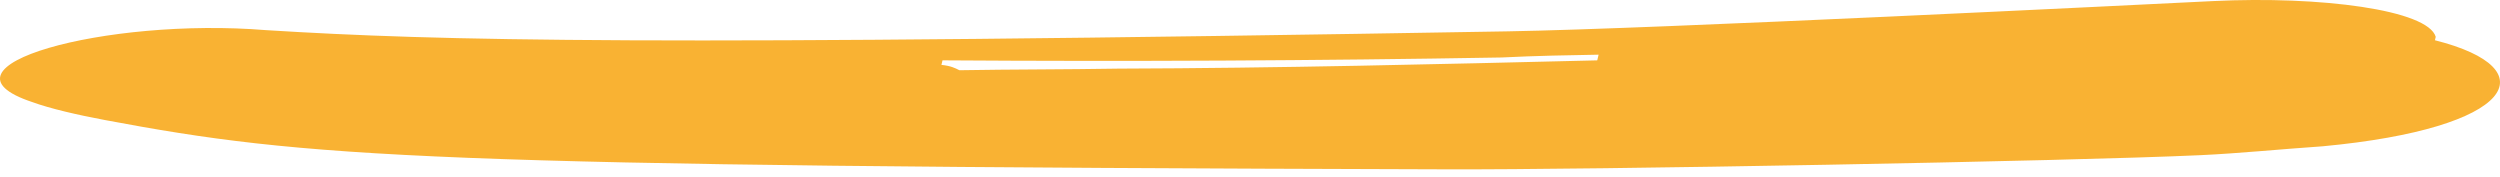 <?xml version="1.0" encoding="UTF-8"?> <svg xmlns="http://www.w3.org/2000/svg" width="254" height="18" viewBox="0 0 254 18" fill="none"> <path d="M247.388 4.089C258.919 6.994 255.516 13.031 236.001 14.862C231.526 15.169 227.514 15.583 223.557 15.766C210.222 16.384 161.28 17.263 146.909 17.204C43.023 16.902 31.277 16.059 10.665 12.197C7.857 11.671 5.076 11.029 3.277 10.37C-7.598 6.764 10.727 1.735 27.039 3.063C44.534 4.152 66.192 4.686 153.204 3.185C168.438 2.922 216.884 0.5 224.864 0.109C235.752 -0.423 246.661 0.998 247.471 3.743C247.443 3.858 247.415 3.974 247.388 4.089ZM113.655 6.971C129.808 6.923 146.044 6.527 162.28 6.132C162.335 5.902 162.363 5.786 162.418 5.555C159.471 5.606 156.033 5.665 152.567 5.84C133.903 6.162 114.804 6.262 95.759 6.13C95.732 6.246 95.676 6.477 95.649 6.592C96.603 6.691 97.039 6.913 97.475 7.135C102.878 7.042 108.253 7.064 113.655 6.971Z" fill="#F9B233"></path> </svg> 